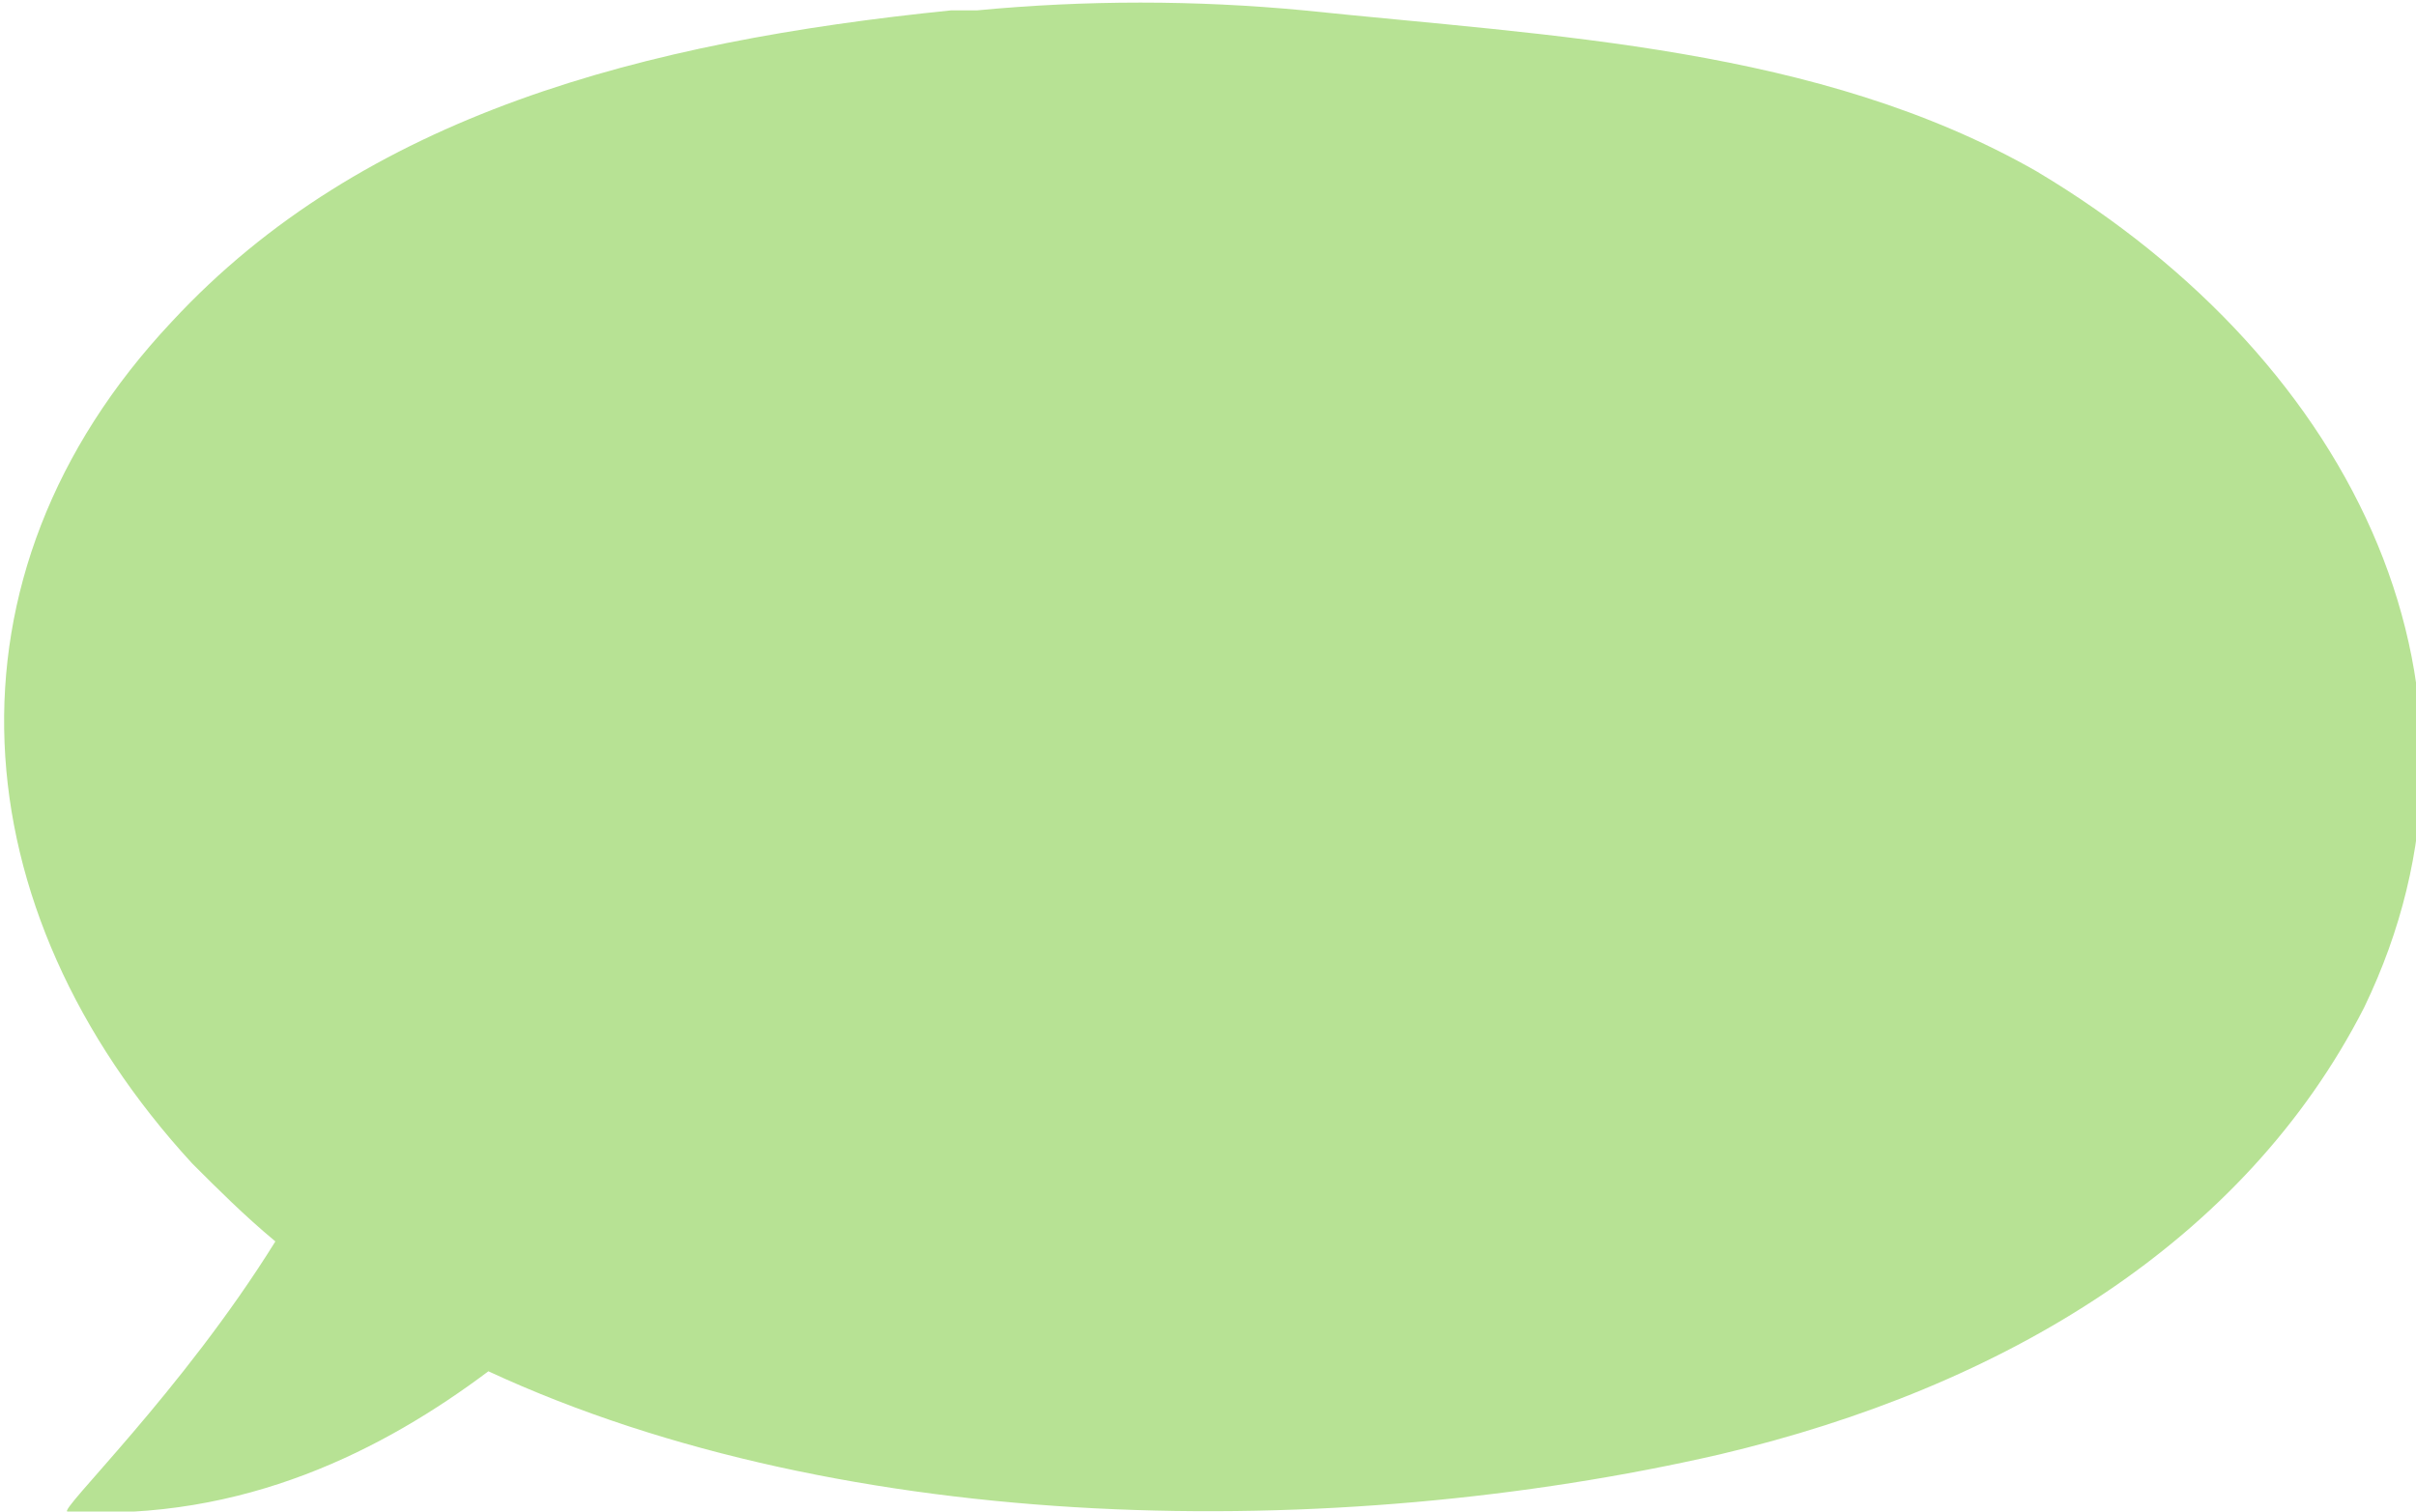 <svg xmlns="http://www.w3.org/2000/svg" viewBox="0 0 46.5 29.1"><path fill="#B7E294" d="M39.2 3.3C35 .9 29.9.7 25.1.2 23 0 20.9 0 18.8.2h-.5c-5.9.6-11.3 2-15 6-4.6 4.9-4.1 11.3.4 16.2.5.5 1 1 1.6 1.5-1.8 2.9-4.2 5.2-4 5.2 3.4.2 6.1-1.2 8.1-2.7 6.9 3.2 16.3 3.3 23.7 1.6 5.5-1.3 10.1-4.1 12.4-8.6 2.9-6-.1-12.4-6.3-16.1z"/></svg>